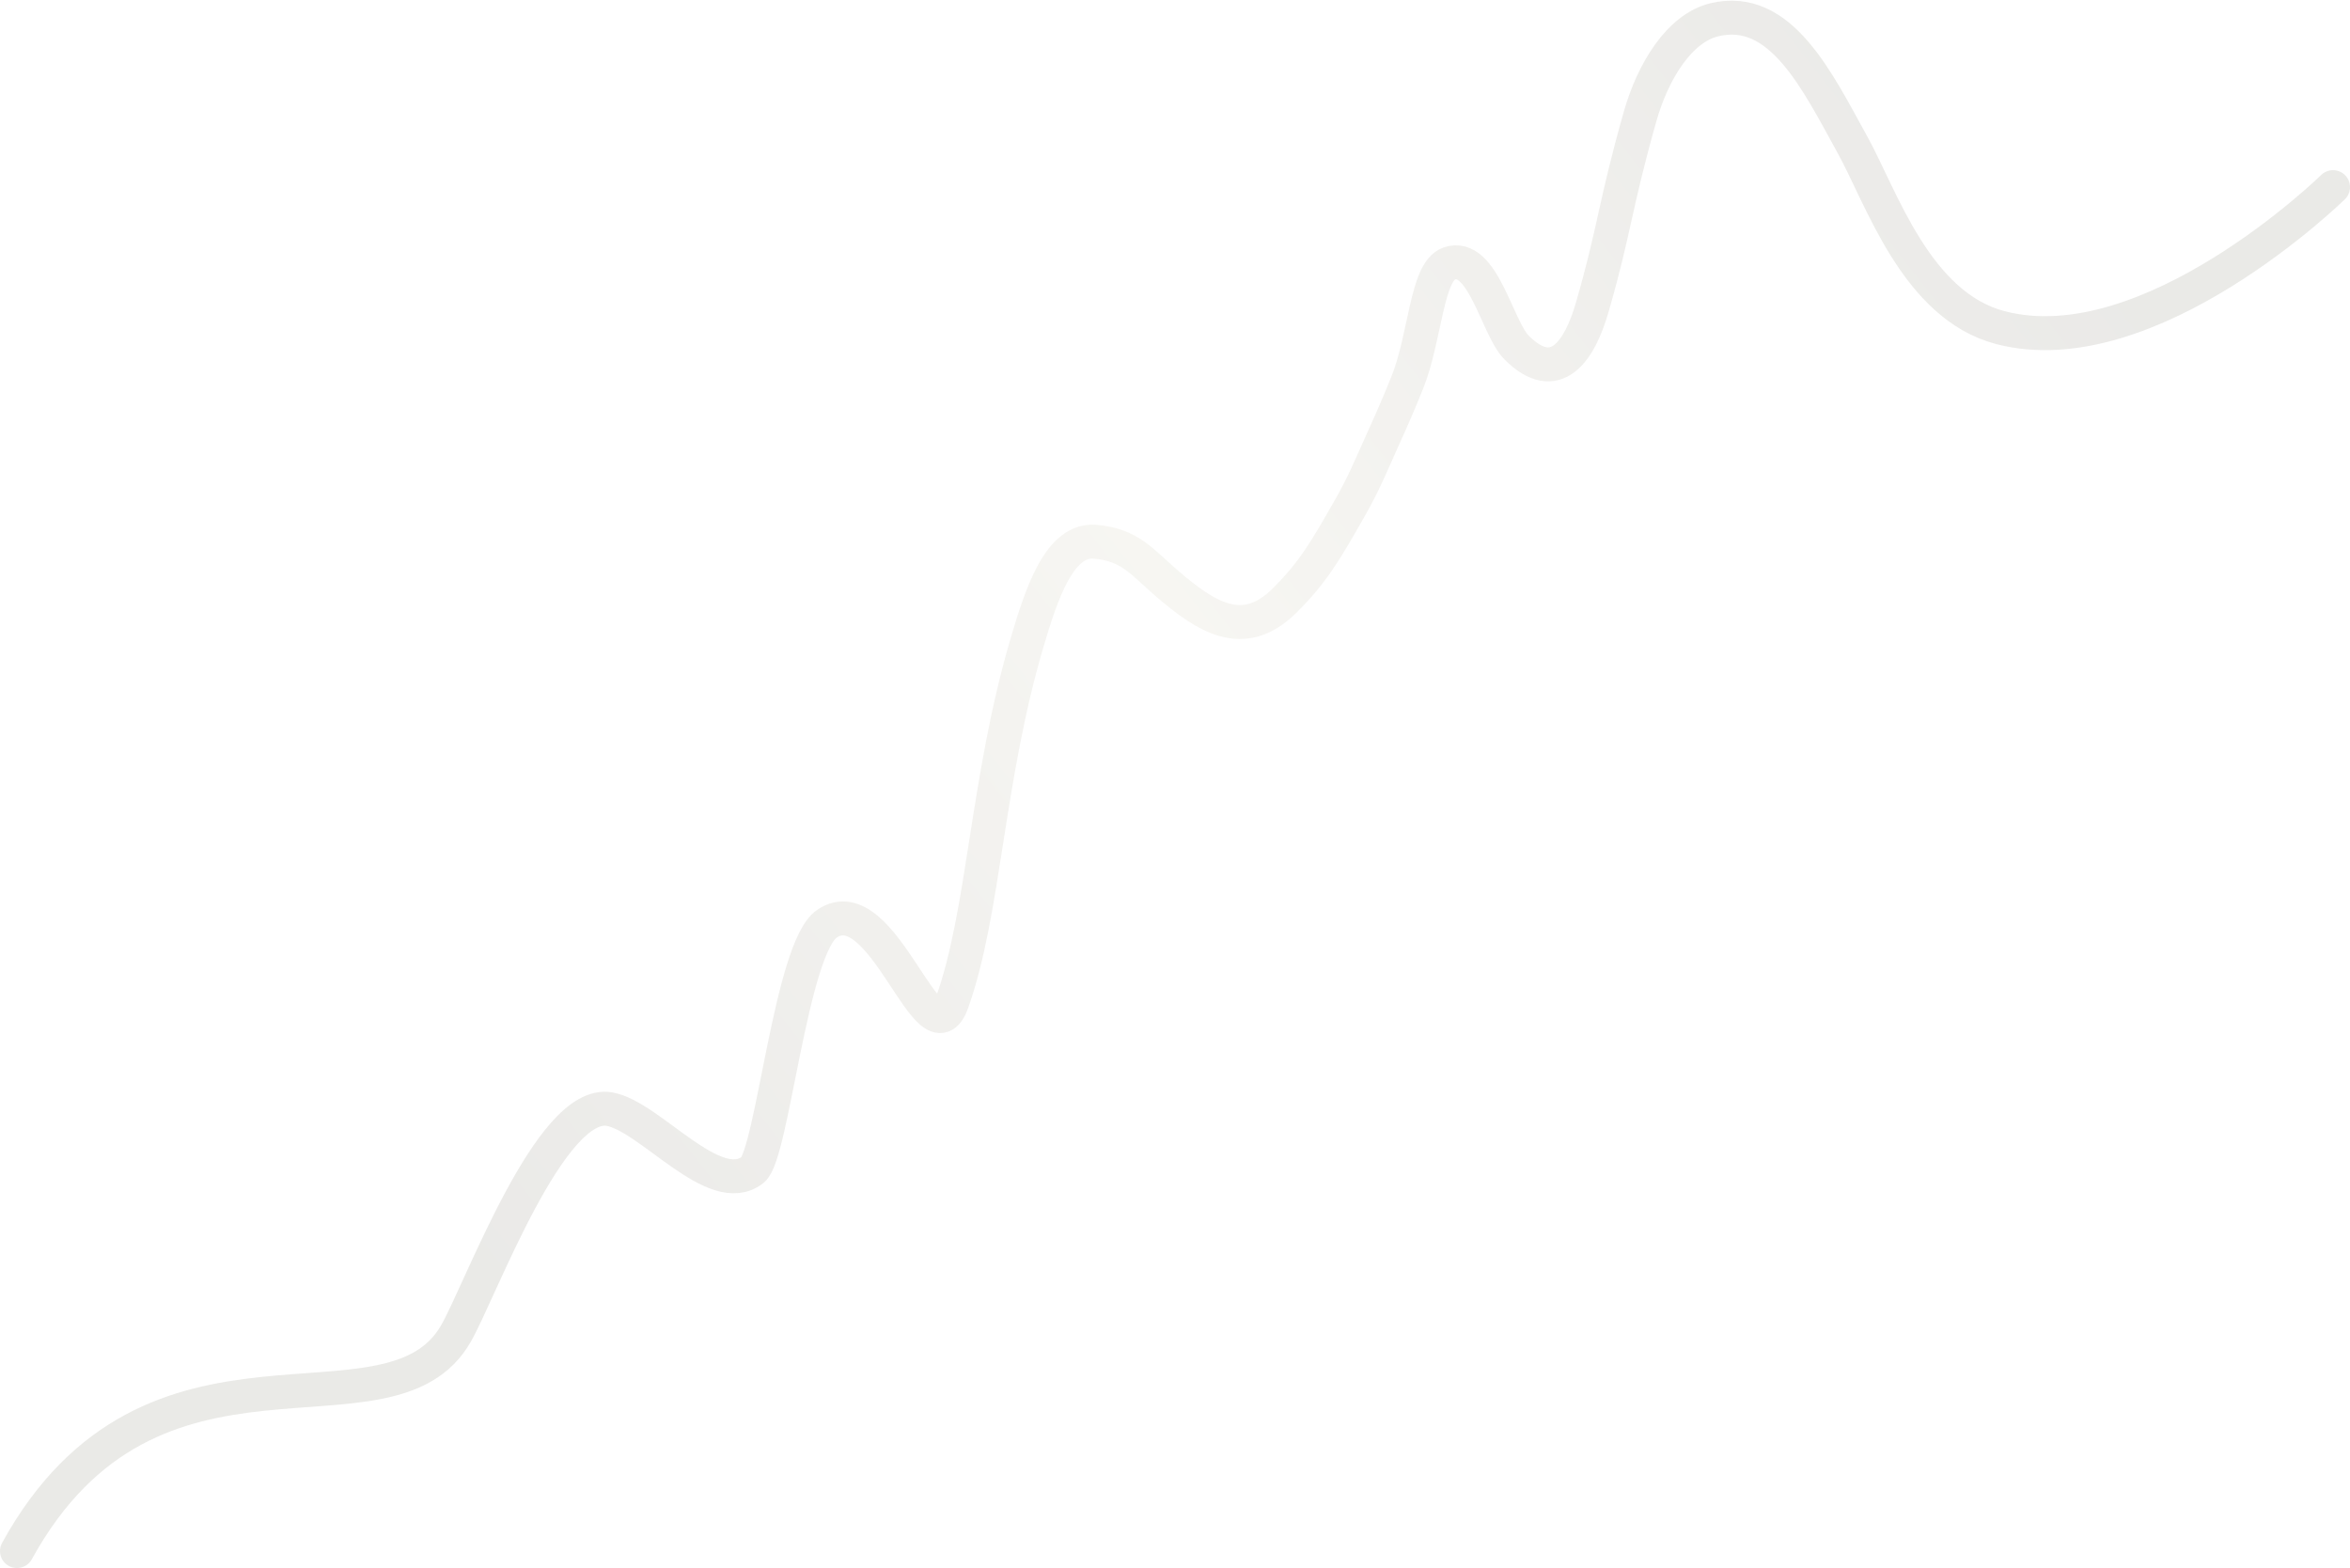 <?xml version="1.0" encoding="UTF-8"?> <svg xmlns="http://www.w3.org/2000/svg" width="2769" height="1848" viewBox="0 0 2769 1848" fill="none"> <g clip-path="url(#clip0_1_2)"> <path opacity="0.12" d="M2749 220.5C2749 220.5 2533 432 2357 386C2257.78 360.067 2216.74 232 2183 171C2141.42 95.822 2098.3 4.406 2019.98 23.299C1978.66 33.267 1947.48 84.299 1932.48 137.299C1902.33 243.827 1902.62 270.67 1876 362.5C1861.33 413.113 1833.3 455.797 1787 409.5C1763.81 386.314 1747.22 296.642 1707.5 310.5C1680.57 319.893 1679.83 397.264 1657.98 451.299C1647.78 476.518 1641.68 490.508 1630.48 515.299C1615.12 549.284 1607.52 568.947 1588.98 601.299C1563.5 645.745 1547.8 674.046 1512.98 708.222C1465.08 755.231 1421.58 727.563 1374.96 687.42C1345.66 662.195 1331.64 641.848 1290.48 638.299C1248.7 634.698 1227.48 698.299 1209.98 757.799C1162.37 919.672 1159.98 1073.8 1121.98 1180.8C1095.16 1256.31 1040.63 1043.94 974.48 1088.3C931.98 1116.8 910.09 1360.02 886.98 1378.3C842.03 1413.84 766.08 1315.08 717.98 1306.8C648.53 1294.85 567.18 1518.41 537.48 1570.8C458.91 1709.35 179.5 1537.5 20 1827.5" stroke="url(#paint0_linear_1_2)" stroke-width="40" stroke-linecap="round"></path> </g> <defs> <linearGradient id="paint0_linear_1_2" x1="2294" y1="96" x2="556" y2="1456" gradientUnits="userSpaceOnUse"> <stop stop-color="#55503E"></stop> <stop offset="0.495" stop-color="#BDB69A"></stop> <stop offset="1" stop-color="#55503E"></stop> </linearGradient> <clipPath id="clip0_1_2"> <rect width="2769" height="1848" fill="white" transform="matrix(-1 0 0 1 2769 0)"></rect> </clipPath> </defs> </svg> 